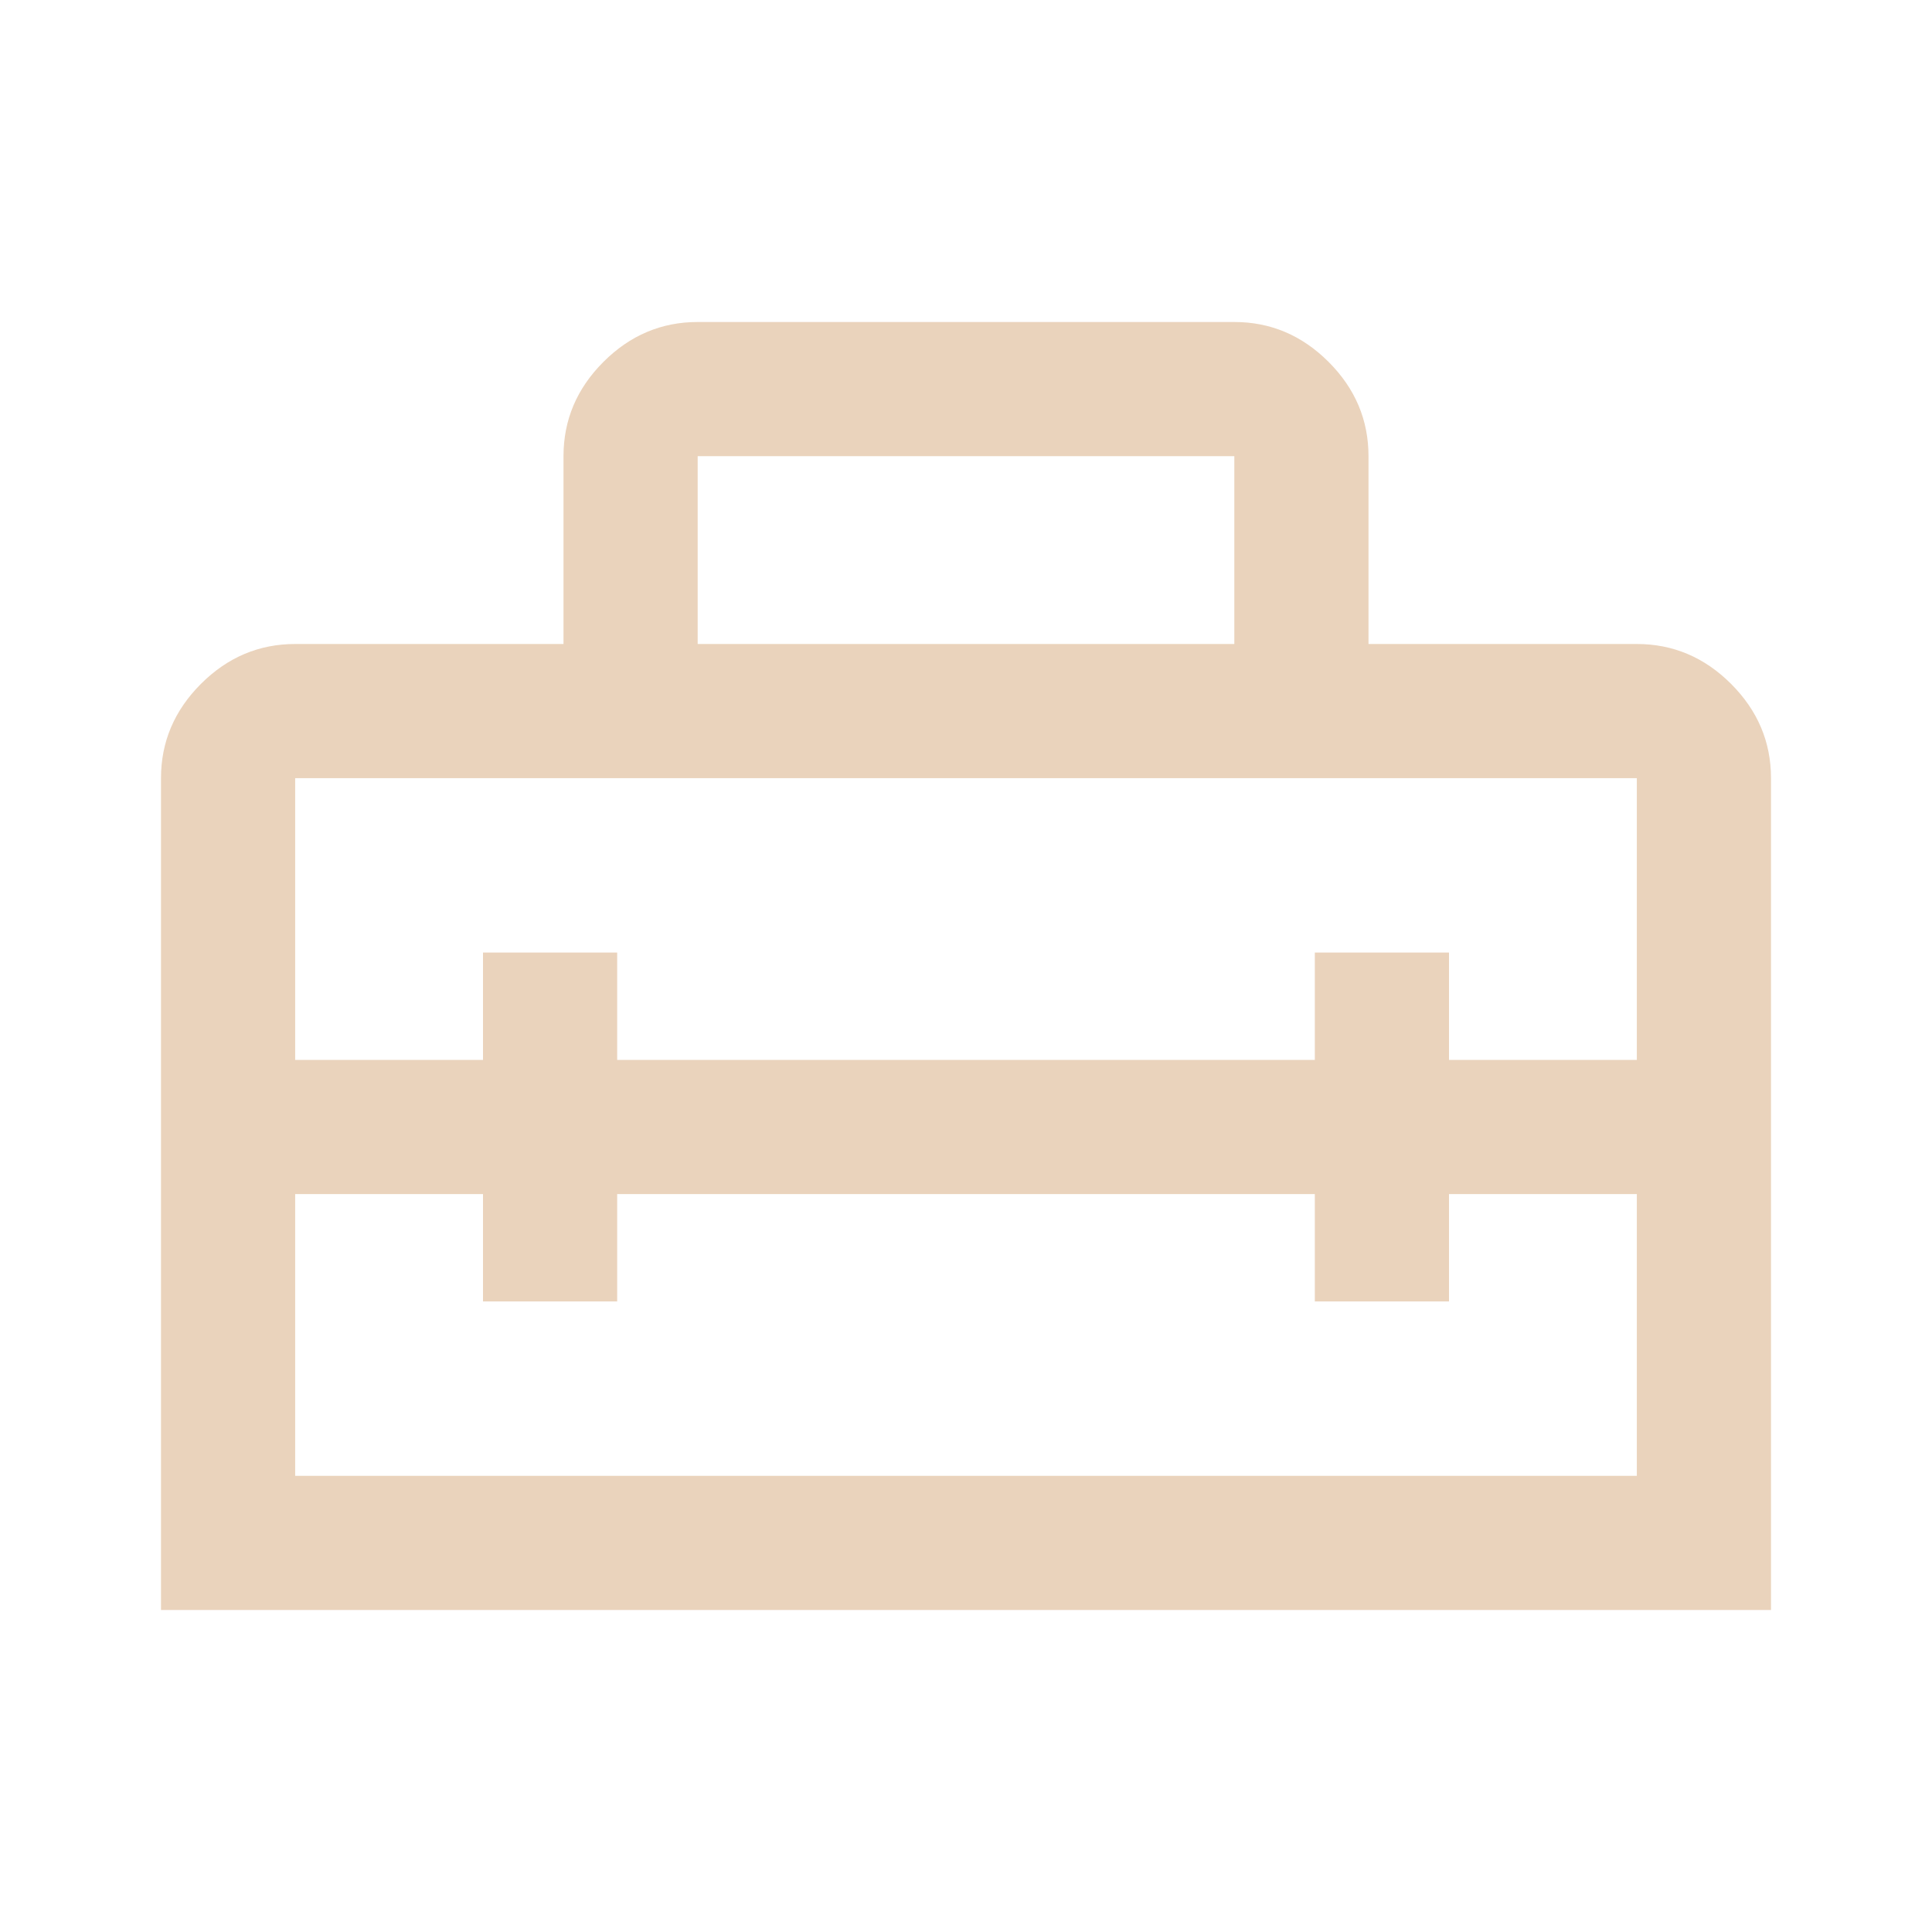 <svg xmlns="http://www.w3.org/2000/svg" height="40px" viewBox="0 -960 960 960" width="40px" fill="#ead3bc"><path d="M480-400ZM80-160v-413.33q0-27 19.83-46.84Q119.67-640 146.67-640H280v-93.33q0-27 19.83-46.84Q319.67-800 346.67-800h266.66q27 0 46.84 19.83Q680-760.33 680-733.33V-640h133.33q27 0 46.84 19.83Q880-600.33 880-573.33V-160H80Zm226.67-206.67v53.34H240v-53.34h-93.33v140h666.66v-140H720v53.34h-66.67v-53.34H306.67Zm-160-206.66v140H240v-53.34h66.67v53.34h346.66v-53.34H720v53.34h93.33v-140H146.67Zm200-66.67h266.66v-93.33H346.67V-640Z"/></svg>